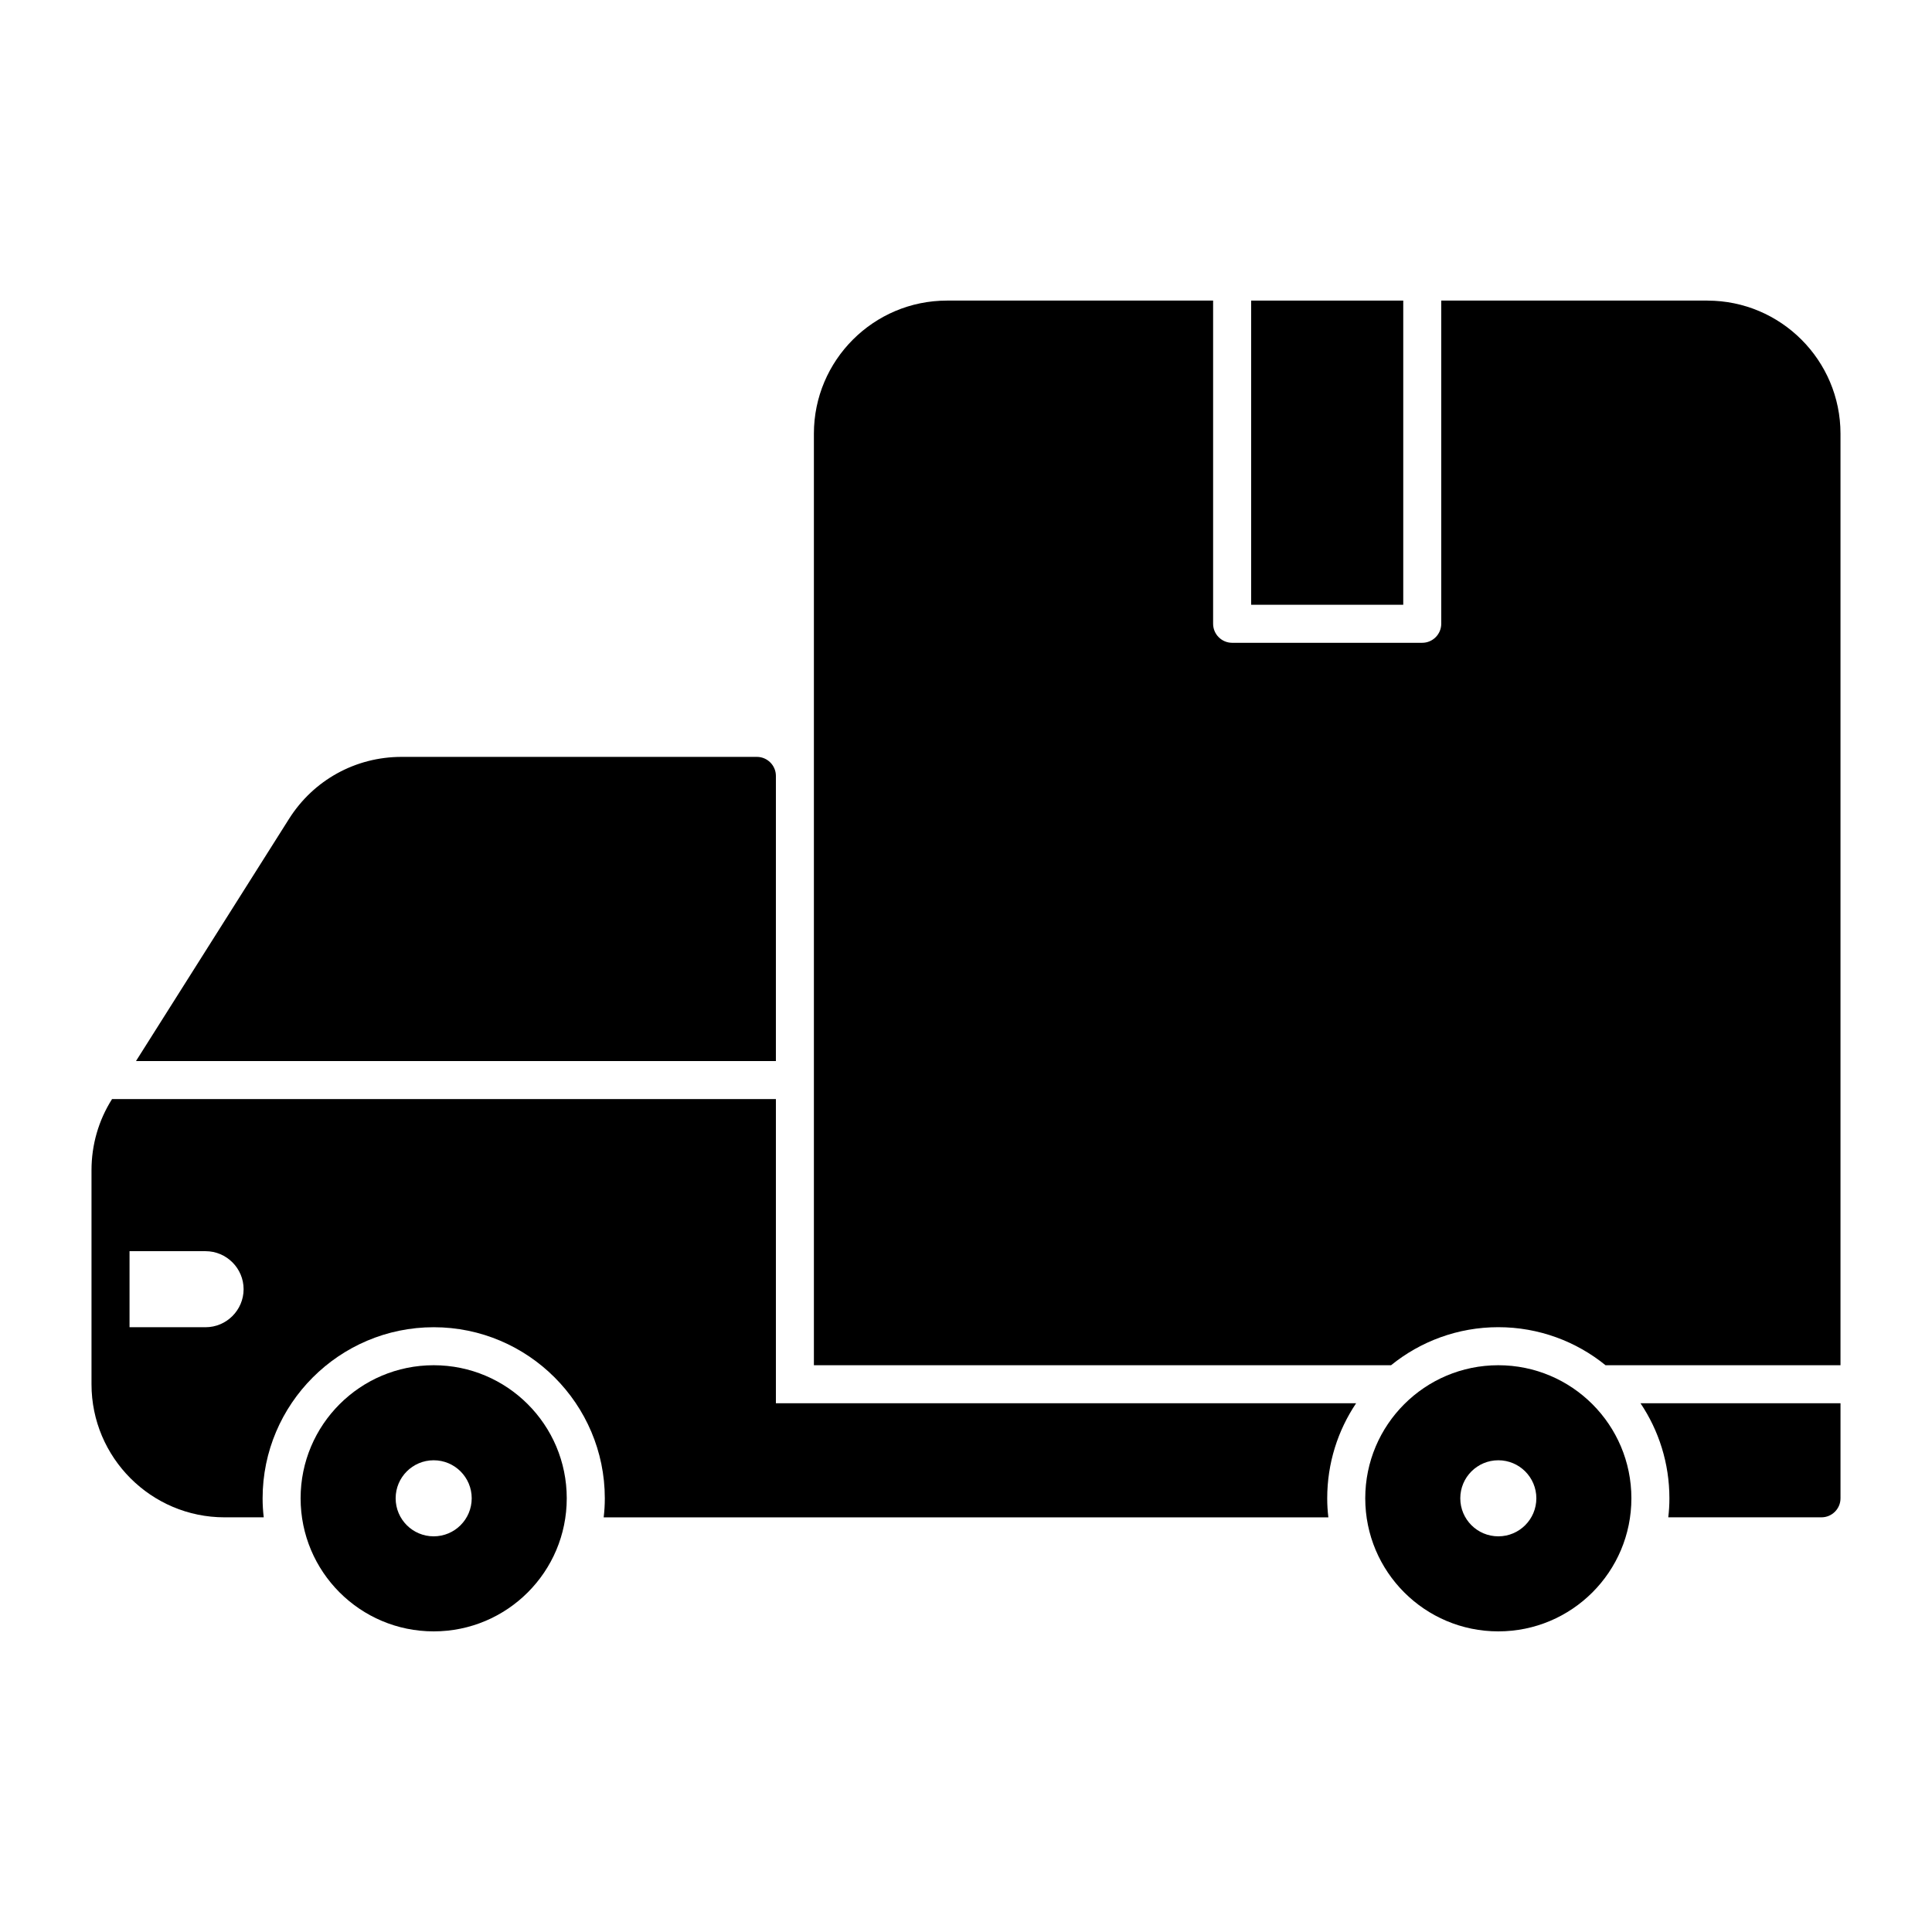 <?xml version="1.0" encoding="UTF-8"?>
<!-- Uploaded to: SVG Repo, www.svgrepo.com, Generator: SVG Repo Mixer Tools -->
<svg fill="#000000" width="800px" height="800px" version="1.1" viewBox="144 144 512 512" xmlns="http://www.w3.org/2000/svg">
 <g>
  <path d="m349.62 515.88v-80.609h-175.93c-3.578 5.641-5.441 12.141-5.441 18.844v56.727c0 19.445 15.82 35.266 35.266 35.266h10.379c-0.199-1.66-0.301-3.324-0.301-5.035 0-24.988 20.355-45.344 45.344-45.344 24.988 0 45.344 20.355 45.344 45.344 0 1.715-0.102 3.375-0.301 5.039h192.05c-0.203-1.664-0.305-3.328-0.305-5.039 0-9.32 2.82-17.984 7.656-25.191zm-151.14-20.152h-20.152v-20.152h20.152c5.543 0 10.078 4.535 10.078 10.078-0.004 5.539-4.539 10.074-10.078 10.074z"/>
  <path d="m586.41 541.07c0 1.715-0.102 3.375-0.301 5.039l40.605-0.004c2.769 0 5.039-2.266 5.039-5.039v-25.191l-53 0.004c4.836 7.203 7.656 15.871 7.656 25.191z"/>
  <path d="m475.57 223.66h40.305v80.609h-40.305z"/>
  <path d="m596.48 223.66h-70.535v85.648c0 2.769-2.266 5.039-5.039 5.039h-50.379c-2.769 0-5.039-2.266-5.039-5.039v-85.648h-70.531c-19.445 0-35.266 15.82-35.266 35.266v246.87h152.96c7.758-6.297 17.684-10.078 28.414-10.078 10.73 0 20.656 3.777 28.414 10.078h62.27v-246.86c0-19.449-15.82-35.27-35.266-35.27z"/>
  <path d="m349.62 349.62c0-2.769-2.266-5.039-5.039-5.039h-94.16c-12.191 0-23.328 6.144-29.824 16.426l-40.559 64.184h169.58z"/>
  <path d="m258.93 505.8c-19.477 0-35.266 15.789-35.266 35.266s15.789 35.266 35.266 35.266c19.477 0 35.266-15.789 35.266-35.266 0-19.473-15.789-35.266-35.266-35.266zm0 45.344c-5.566 0-10.078-4.508-10.078-10.078 0-5.566 4.508-10.078 10.078-10.078 5.566 0 10.078 4.508 10.078 10.078-0.004 5.57-4.512 10.078-10.078 10.078z"/>
  <path d="m541.07 505.8c-19.477 0-35.266 15.789-35.266 35.266s15.789 35.266 35.266 35.266c19.477 0 35.266-15.789 35.266-35.266 0-19.473-15.789-35.266-35.266-35.266zm0 45.344c-5.566 0-10.078-4.508-10.078-10.078 0-5.566 4.508-10.078 10.078-10.078 5.566 0 10.078 4.508 10.078 10.078-0.004 5.57-4.512 10.078-10.078 10.078z"/>
 </g>
</svg>